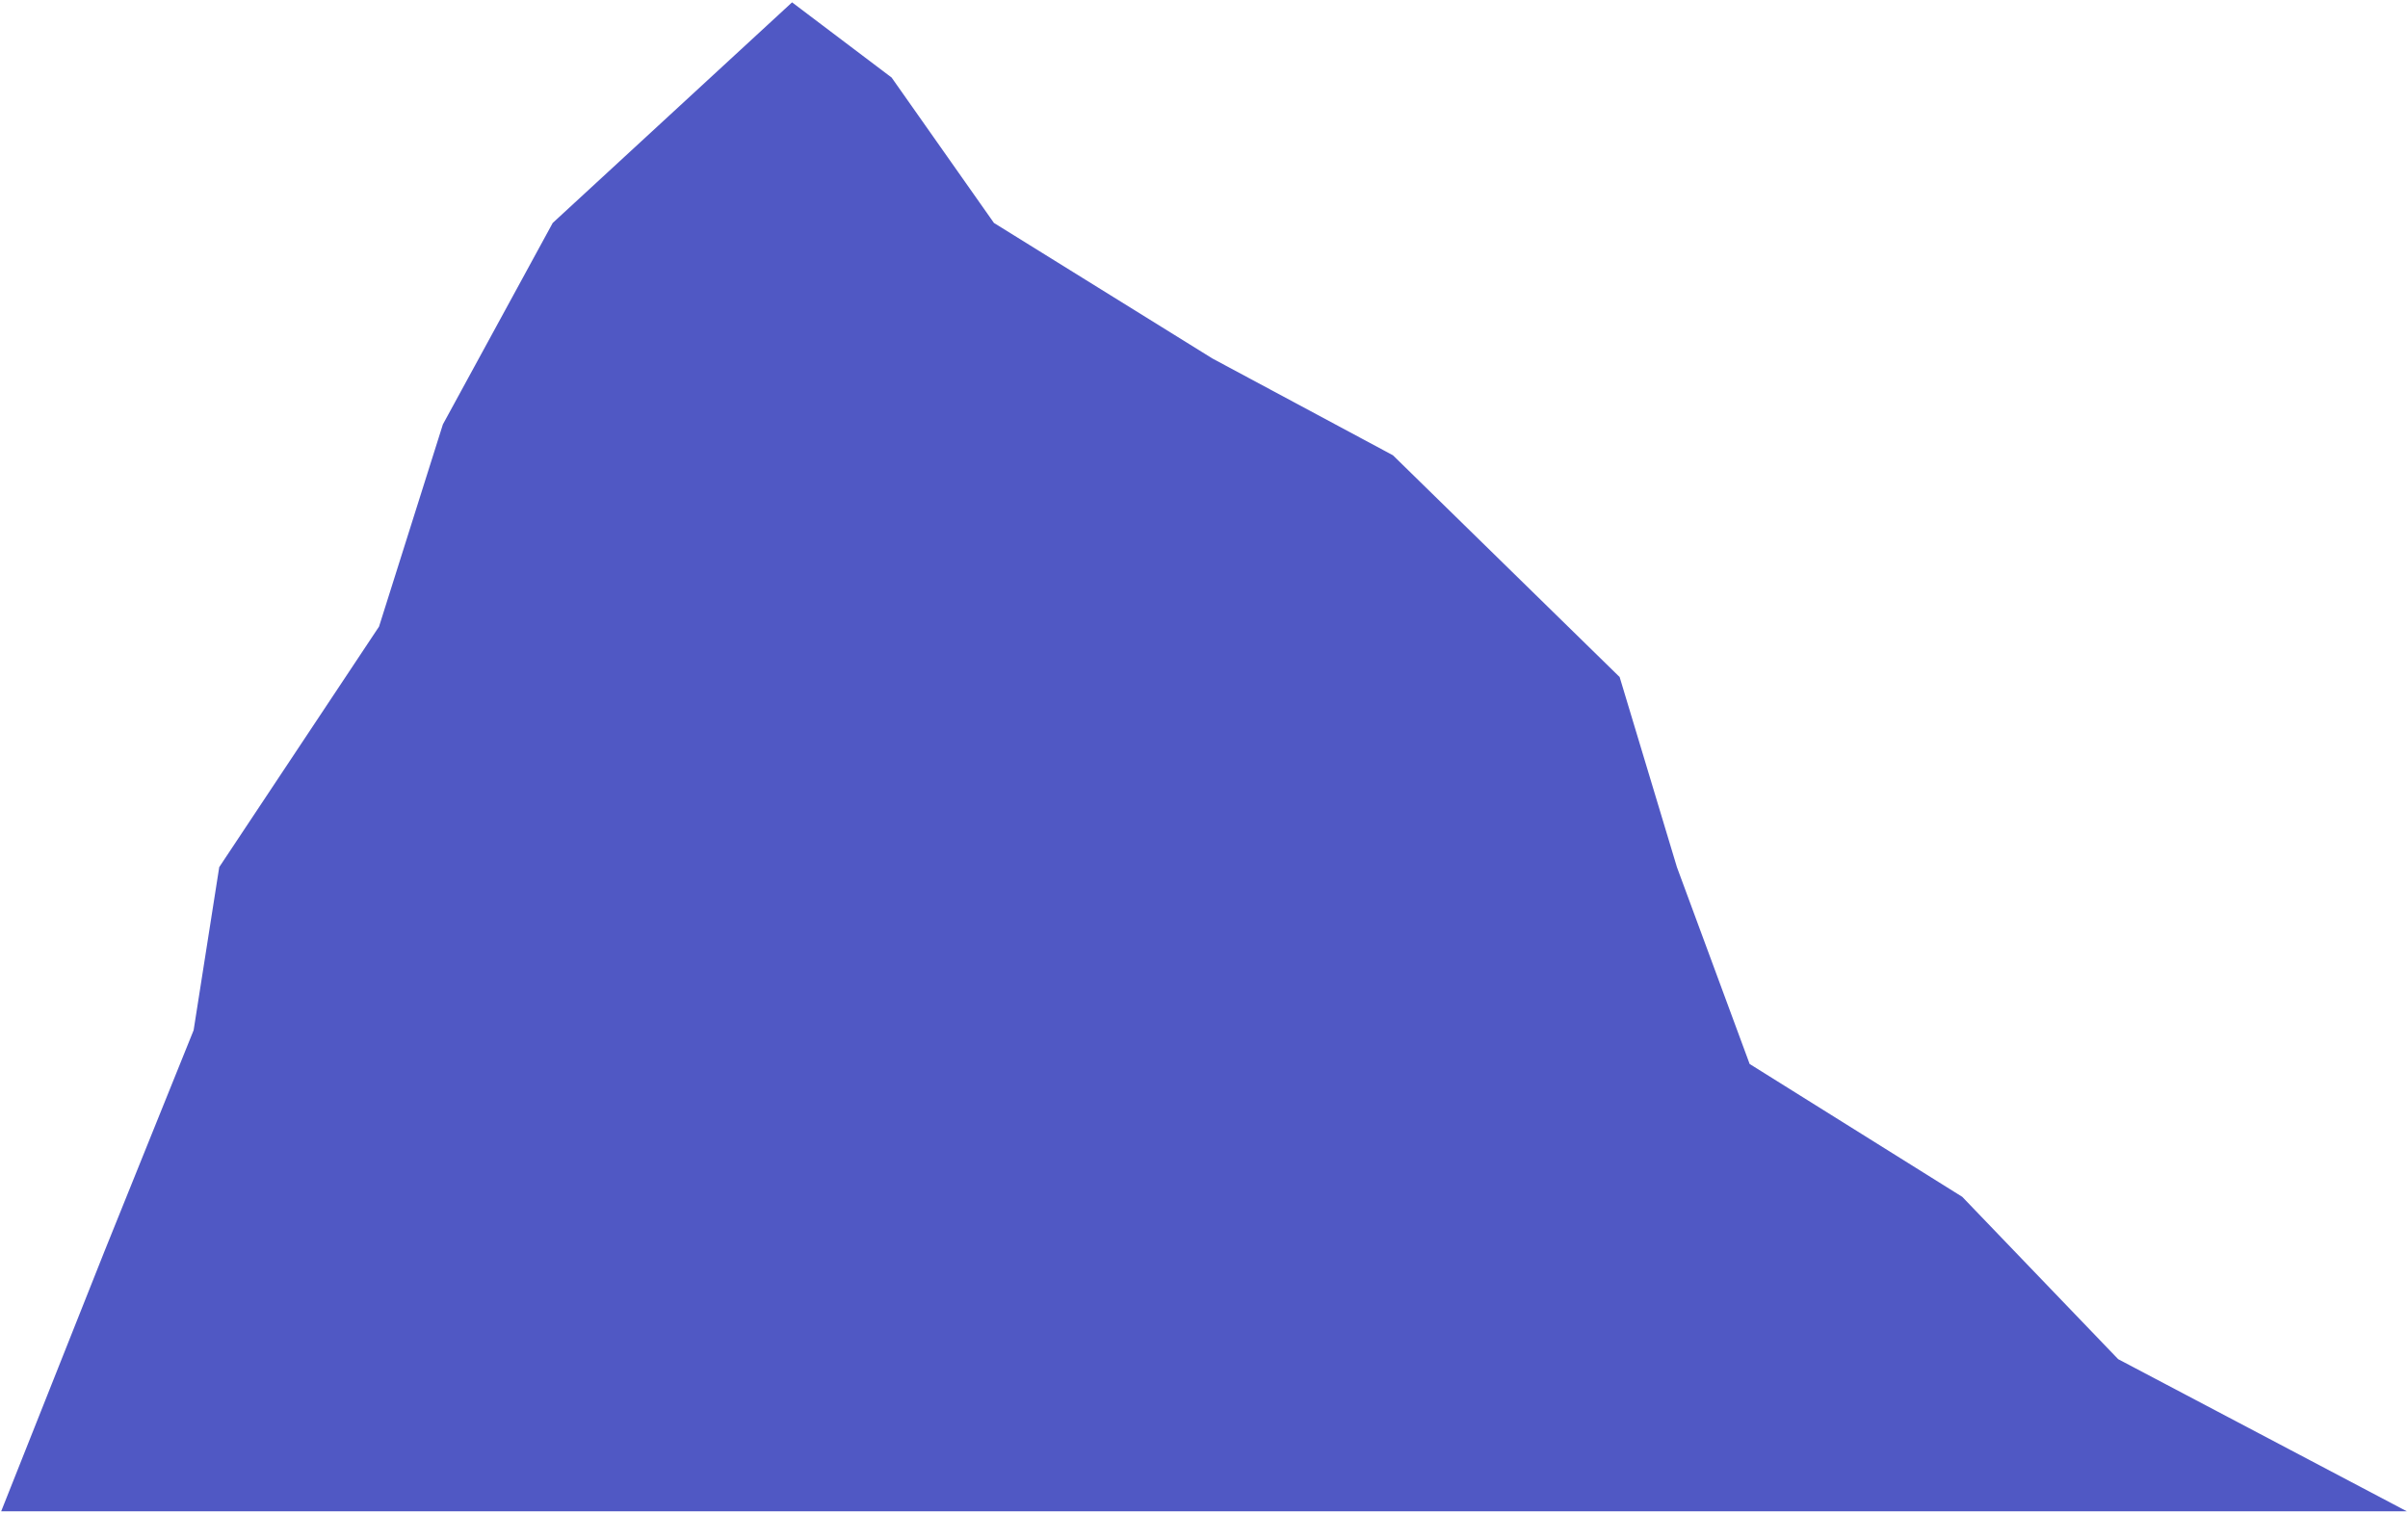 <?xml version="1.0" encoding="UTF-8" standalone="no"?>
<!DOCTYPE svg PUBLIC "-//W3C//DTD SVG 1.1//EN" "http://www.w3.org/Graphics/SVG/1.1/DTD/svg11.dtd">
<svg width="100%" height="100%" viewBox="0 0 1026 645" version="1.1" xmlns="http://www.w3.org/2000/svg" xmlns:xlink="http://www.w3.org/1999/xlink" xml:space="preserve" xmlns:serif="http://www.serif.com/" style="fill-rule:evenodd;clip-rule:evenodd;stroke-linecap:round;stroke-linejoin:round;stroke-miterlimit:1.5;">
    <g transform="matrix(1,0,0,1,-89,-920)">
        <g transform="matrix(1,0,0,1,-14.5,460)">
            <path d="M1129,1104L1006.01,1039.17L939.583,970L848.986,913.382L818,829.5L793.595,748.5L697,654L620.132,612.786L527,555L483.4,493.045L440.983,461L339,555L292.209,640.835L265,727L196.912,829.5L186,899L148.094,993L104,1104L1129,1104Z" style="fill:rgb(80,88,196);stroke:black;stroke-opacity:0;stroke-width:1px;"/>
        </g>
    </g>
</svg>
